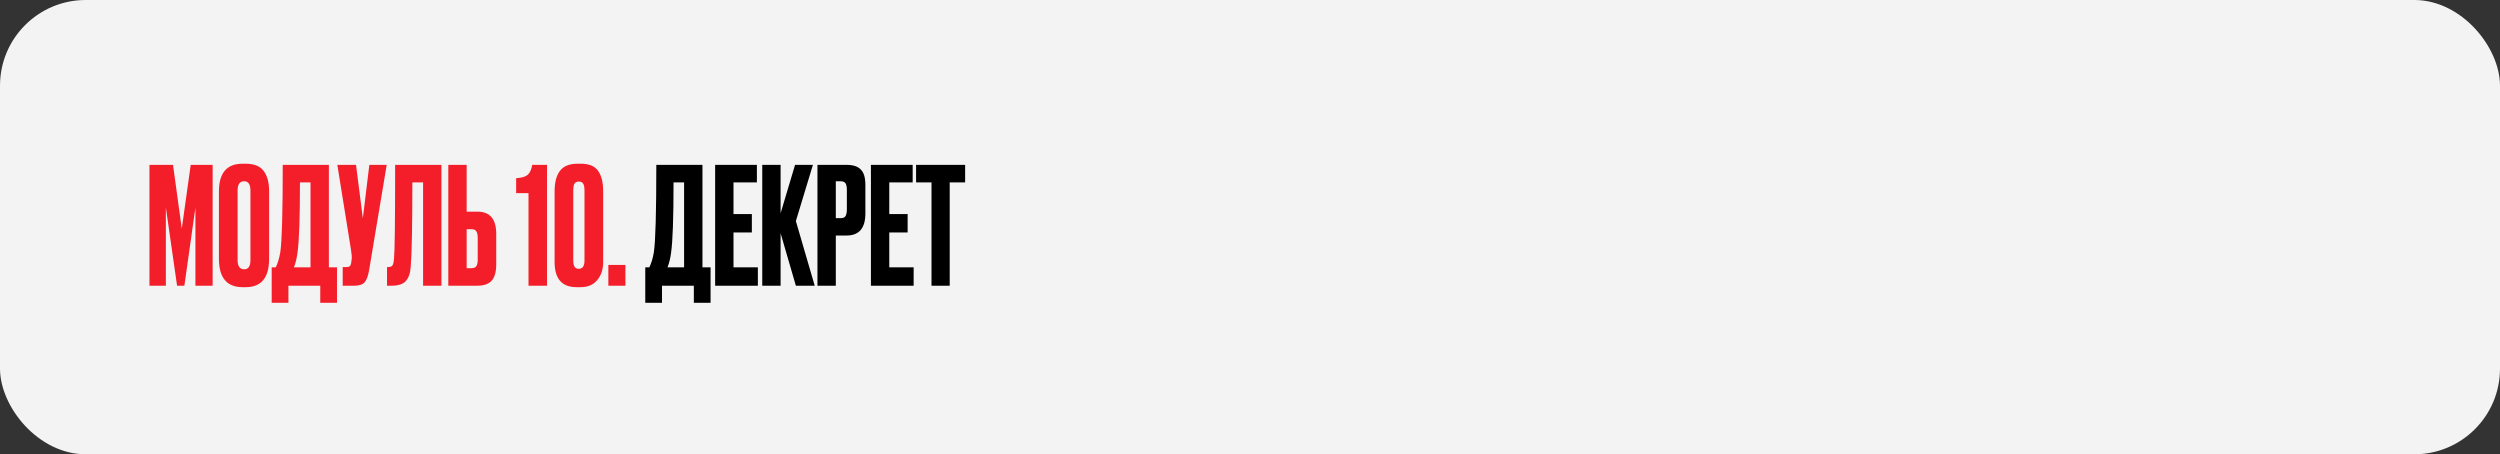 <?xml version="1.0" encoding="UTF-8"?> <svg xmlns="http://www.w3.org/2000/svg" width="875" height="159" viewBox="0 0 875 159" fill="none"><rect x="0" y="0" width="875" height="159" fill="#333333" stroke="none"/><rect width="875" height="159" rx="30" fill="#F3F3F3"></rect><path d="M52.308 100V57.7H60.552L63.622 80.044L66.749 57.7H74.424V100H68.397V72.653L64.531 100H61.973L58.05 72.653V100H52.308ZM94.19 66.968V90.562C94.19 97.195 91.461 100.512 86.003 100.512H84.923C79.389 100.512 76.622 97.195 76.622 90.562V67.024C76.622 60.543 79.37 57.302 84.866 57.302H85.946C88.903 57.302 91.007 58.136 92.257 59.804C93.546 61.472 94.19 63.859 94.19 66.968ZM87.652 91.017V66.683C87.652 64.523 86.913 63.443 85.435 63.443C83.919 63.443 83.161 64.523 83.161 66.683V91.017C83.161 93.177 83.938 94.258 85.492 94.258C86.932 94.258 87.652 93.177 87.652 91.017ZM112.091 105.97V100H100.947V105.97H95.091V93.575H96.513C97.233 92.097 97.763 90.316 98.104 88.231C98.673 84.441 98.957 74.264 98.957 57.7H115.104V93.575H117.947V105.97H112.091ZM104.131 88.402C103.904 90.259 103.487 91.984 102.88 93.575H108.679V63.84H104.984C104.984 76.197 104.7 84.384 104.131 88.402ZM135.35 57.7L129.21 94.428C128.869 96.513 128.338 97.972 127.618 98.806C126.898 99.602 125.723 100 124.093 100H119.943V93.462H121.421C121.762 93.462 122.027 93.405 122.217 93.291C122.444 93.177 122.596 93.026 122.672 92.836C122.748 92.647 122.823 92.4 122.899 92.097L123.07 90.79C123.184 90.107 123.108 88.97 122.842 87.378L118.067 57.7H124.605L126.993 76.405L129.267 57.7H135.35ZM148.077 100V63.84H144.325C144.325 78.964 144.135 88.8 143.756 93.348C143.605 95.622 143.017 97.309 141.994 98.408C141.008 99.469 139.36 100 137.048 100H135.456V93.462H135.91C136.631 93.462 137.123 93.253 137.389 92.836C137.654 92.419 137.825 91.68 137.9 90.619C138.166 88.079 138.298 77.107 138.298 57.7H154.502V100H148.077ZM163.333 74.074H167.085C171.482 74.074 173.681 76.671 173.681 81.863V92.609C173.681 95.148 173.15 97.025 172.089 98.237C171.027 99.412 169.36 100 167.085 100H156.908V57.7H163.333V74.074ZM163.333 93.86H164.982C165.854 93.86 166.441 93.613 166.744 93.121C167.048 92.628 167.199 91.908 167.199 90.96V83.285C167.199 82.261 167.048 81.503 166.744 81.011C166.479 80.48 165.891 80.215 164.982 80.215H163.333V93.86ZM184.976 67.593H180.655V62.362C182.55 62.249 183.876 61.87 184.634 61.225C185.43 60.581 185.98 59.406 186.283 57.7H191.457V100H184.976V67.593ZM211.108 66.911V91.699C211.108 94.314 210.407 96.437 209.004 98.067C207.64 99.697 205.707 100.512 203.205 100.512H201.784C196.667 100.512 194.108 97.574 194.108 91.699V67.024C194.108 63.84 194.734 61.434 195.984 59.804C197.235 58.136 199.282 57.302 202.125 57.302H203.319C206.161 57.302 208.17 58.136 209.345 59.804C210.52 61.472 211.108 63.84 211.108 66.911ZM204.569 91.244V66.683C204.569 65.546 204.418 64.75 204.115 64.295C203.849 63.803 203.338 63.556 202.58 63.556C201.859 63.556 201.348 63.803 201.044 64.295C200.779 64.788 200.646 65.584 200.646 66.683V91.244C200.646 93.14 201.272 94.087 202.523 94.087C203.887 94.087 204.569 93.14 204.569 91.244ZM218.893 92.723V100H212.924V92.723H218.893Z" fill="#F41E2A"></path><path d="M242.845 105.97V100H231.702V105.97H225.845V93.575H227.267C227.987 92.097 228.518 90.316 228.859 88.231C229.427 84.441 229.712 74.264 229.712 57.7H245.858V93.575H248.701V105.97H242.845ZM234.885 88.402C234.658 90.259 234.241 91.984 233.635 93.575H239.434V63.84H235.738C235.738 76.197 235.454 84.384 234.885 88.402ZM250.299 57.7H264.911V63.84H256.724V74.927H263.148V81.352H256.724V93.575H265.252V100H250.299V57.7ZM278.555 100L273.211 81.636V100H266.787V57.7H273.211V74.643L278.271 57.7H284.525L278.555 77.372L285.151 100H278.555ZM296.288 82.432H292.535V100H286.111V57.7H296.288C298.6 57.7 300.268 58.25 301.291 59.349C302.352 60.41 302.883 62.192 302.883 64.693V74.7C302.883 79.855 300.685 82.432 296.288 82.432ZM292.535 63.443V76.349H294.184C295.094 76.349 295.681 76.102 295.947 75.609C296.25 75.079 296.402 74.302 296.402 73.278V66.342C296.402 65.394 296.25 64.674 295.947 64.182C295.643 63.689 295.056 63.443 294.184 63.443H292.535ZM304.822 57.7H319.433V63.84H311.246V74.927H317.671V81.352H311.246V93.575H319.775V100H304.822V57.7ZM320.627 57.7H337.797V63.84H332.396V100H326.028V63.84H320.627V57.7Z" fill="black"></path></svg> 